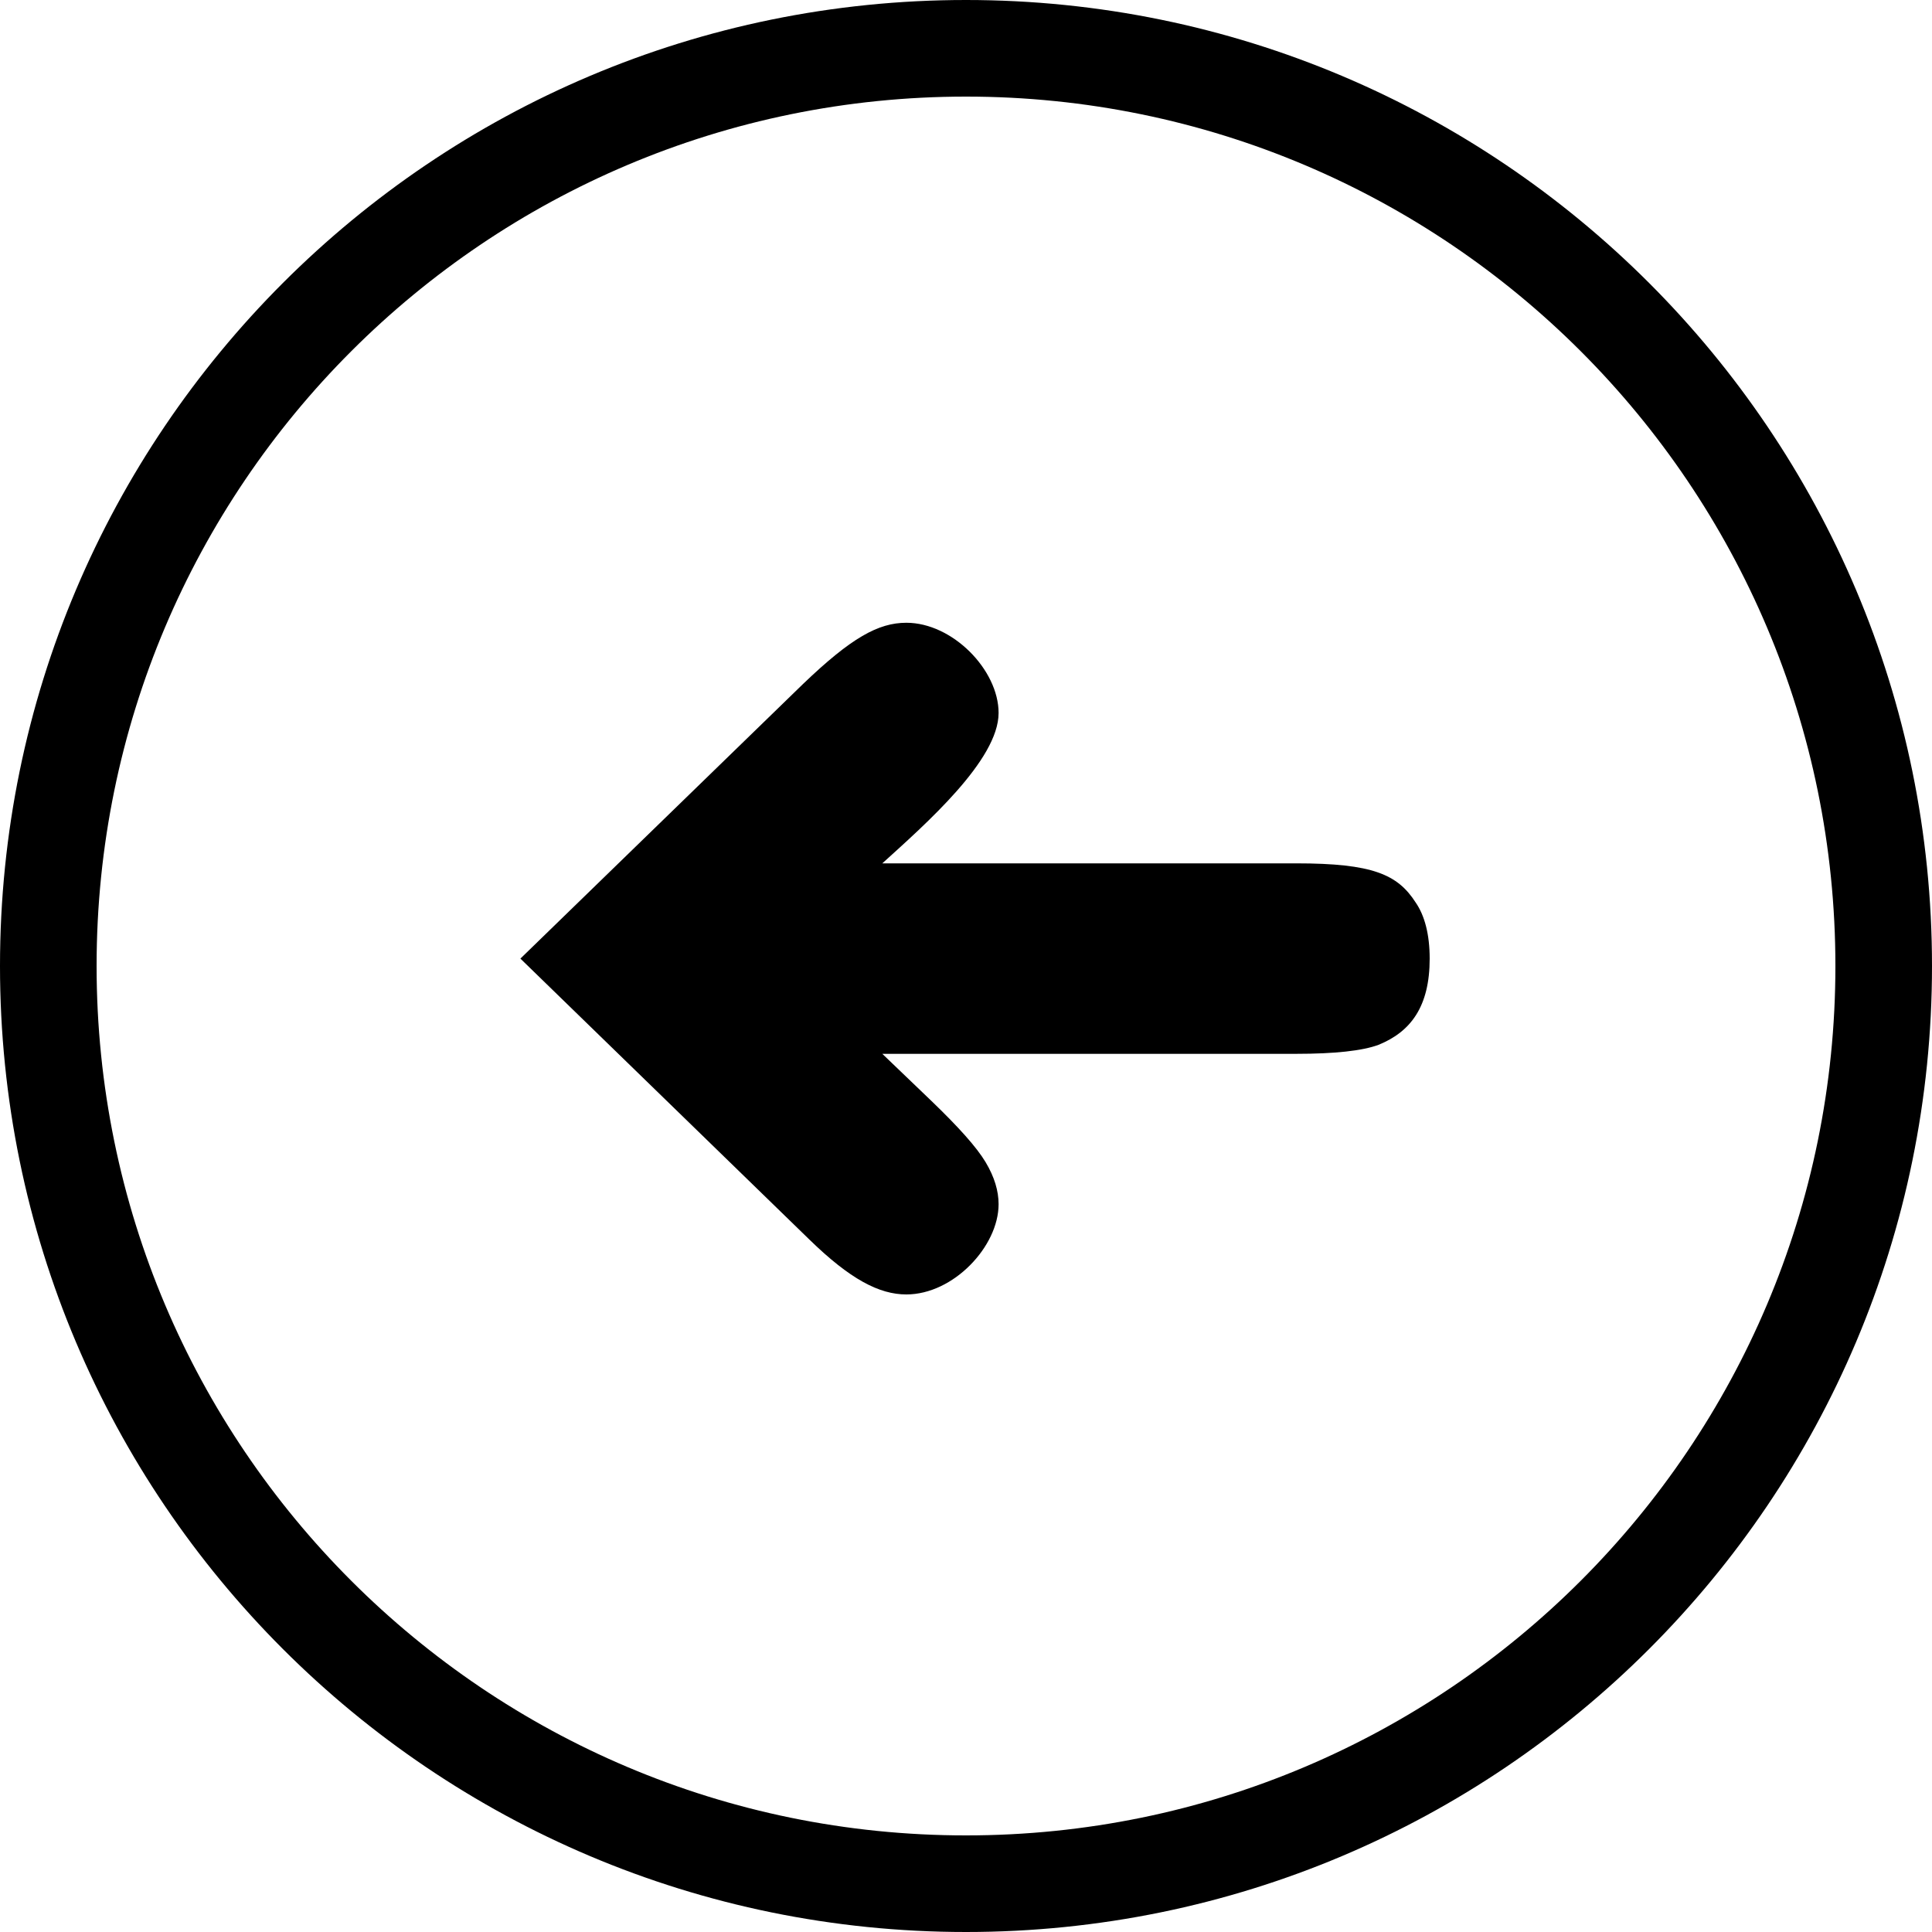 <?xml version="1.0" encoding="UTF-8"?> <svg xmlns="http://www.w3.org/2000/svg" width="100" height="100" viewBox="0 0 100 100" fill="none"><path fill-rule="evenodd" clip-rule="evenodd" d="M95 50C95 25.147 74.853 5 50 5C25.147 5 5 25.147 5 50C5 74.853 25.147 95 50 95C74.853 95 95 74.853 95 50ZM50 100C77.614 100 100 77.614 100 50C100 22.386 77.614 1.95703e-06 50 4.37114e-06C22.386 6.78525e-06 -6.78525e-06 22.386 -4.37114e-06 50C-1.95703e-06 77.614 22.386 100 50 100Z" fill="black"></path><path d="M46.913 32.234C49.3 32.234 51.687 34.672 51.687 36.904C51.687 39.343 47.899 42.664 45.668 44.687L67.099 44.687C71.042 44.687 72.34 45.258 73.273 46.711C73.741 47.386 74 48.371 74 49.617C74 52.108 73.014 53.405 71.354 54.079C70.523 54.391 69.07 54.546 67.099 54.546L45.668 54.546L48.211 56.985C49.612 58.334 50.546 59.372 51.013 60.151C51.48 60.929 51.687 61.655 51.687 62.33C51.687 64.509 49.352 67 46.913 67C45.512 67 44.008 66.222 41.88 64.146L26.936 49.617L41.569 35.399C44.059 33.012 45.461 32.234 46.913 32.234Z" fill="black"></path></svg> 